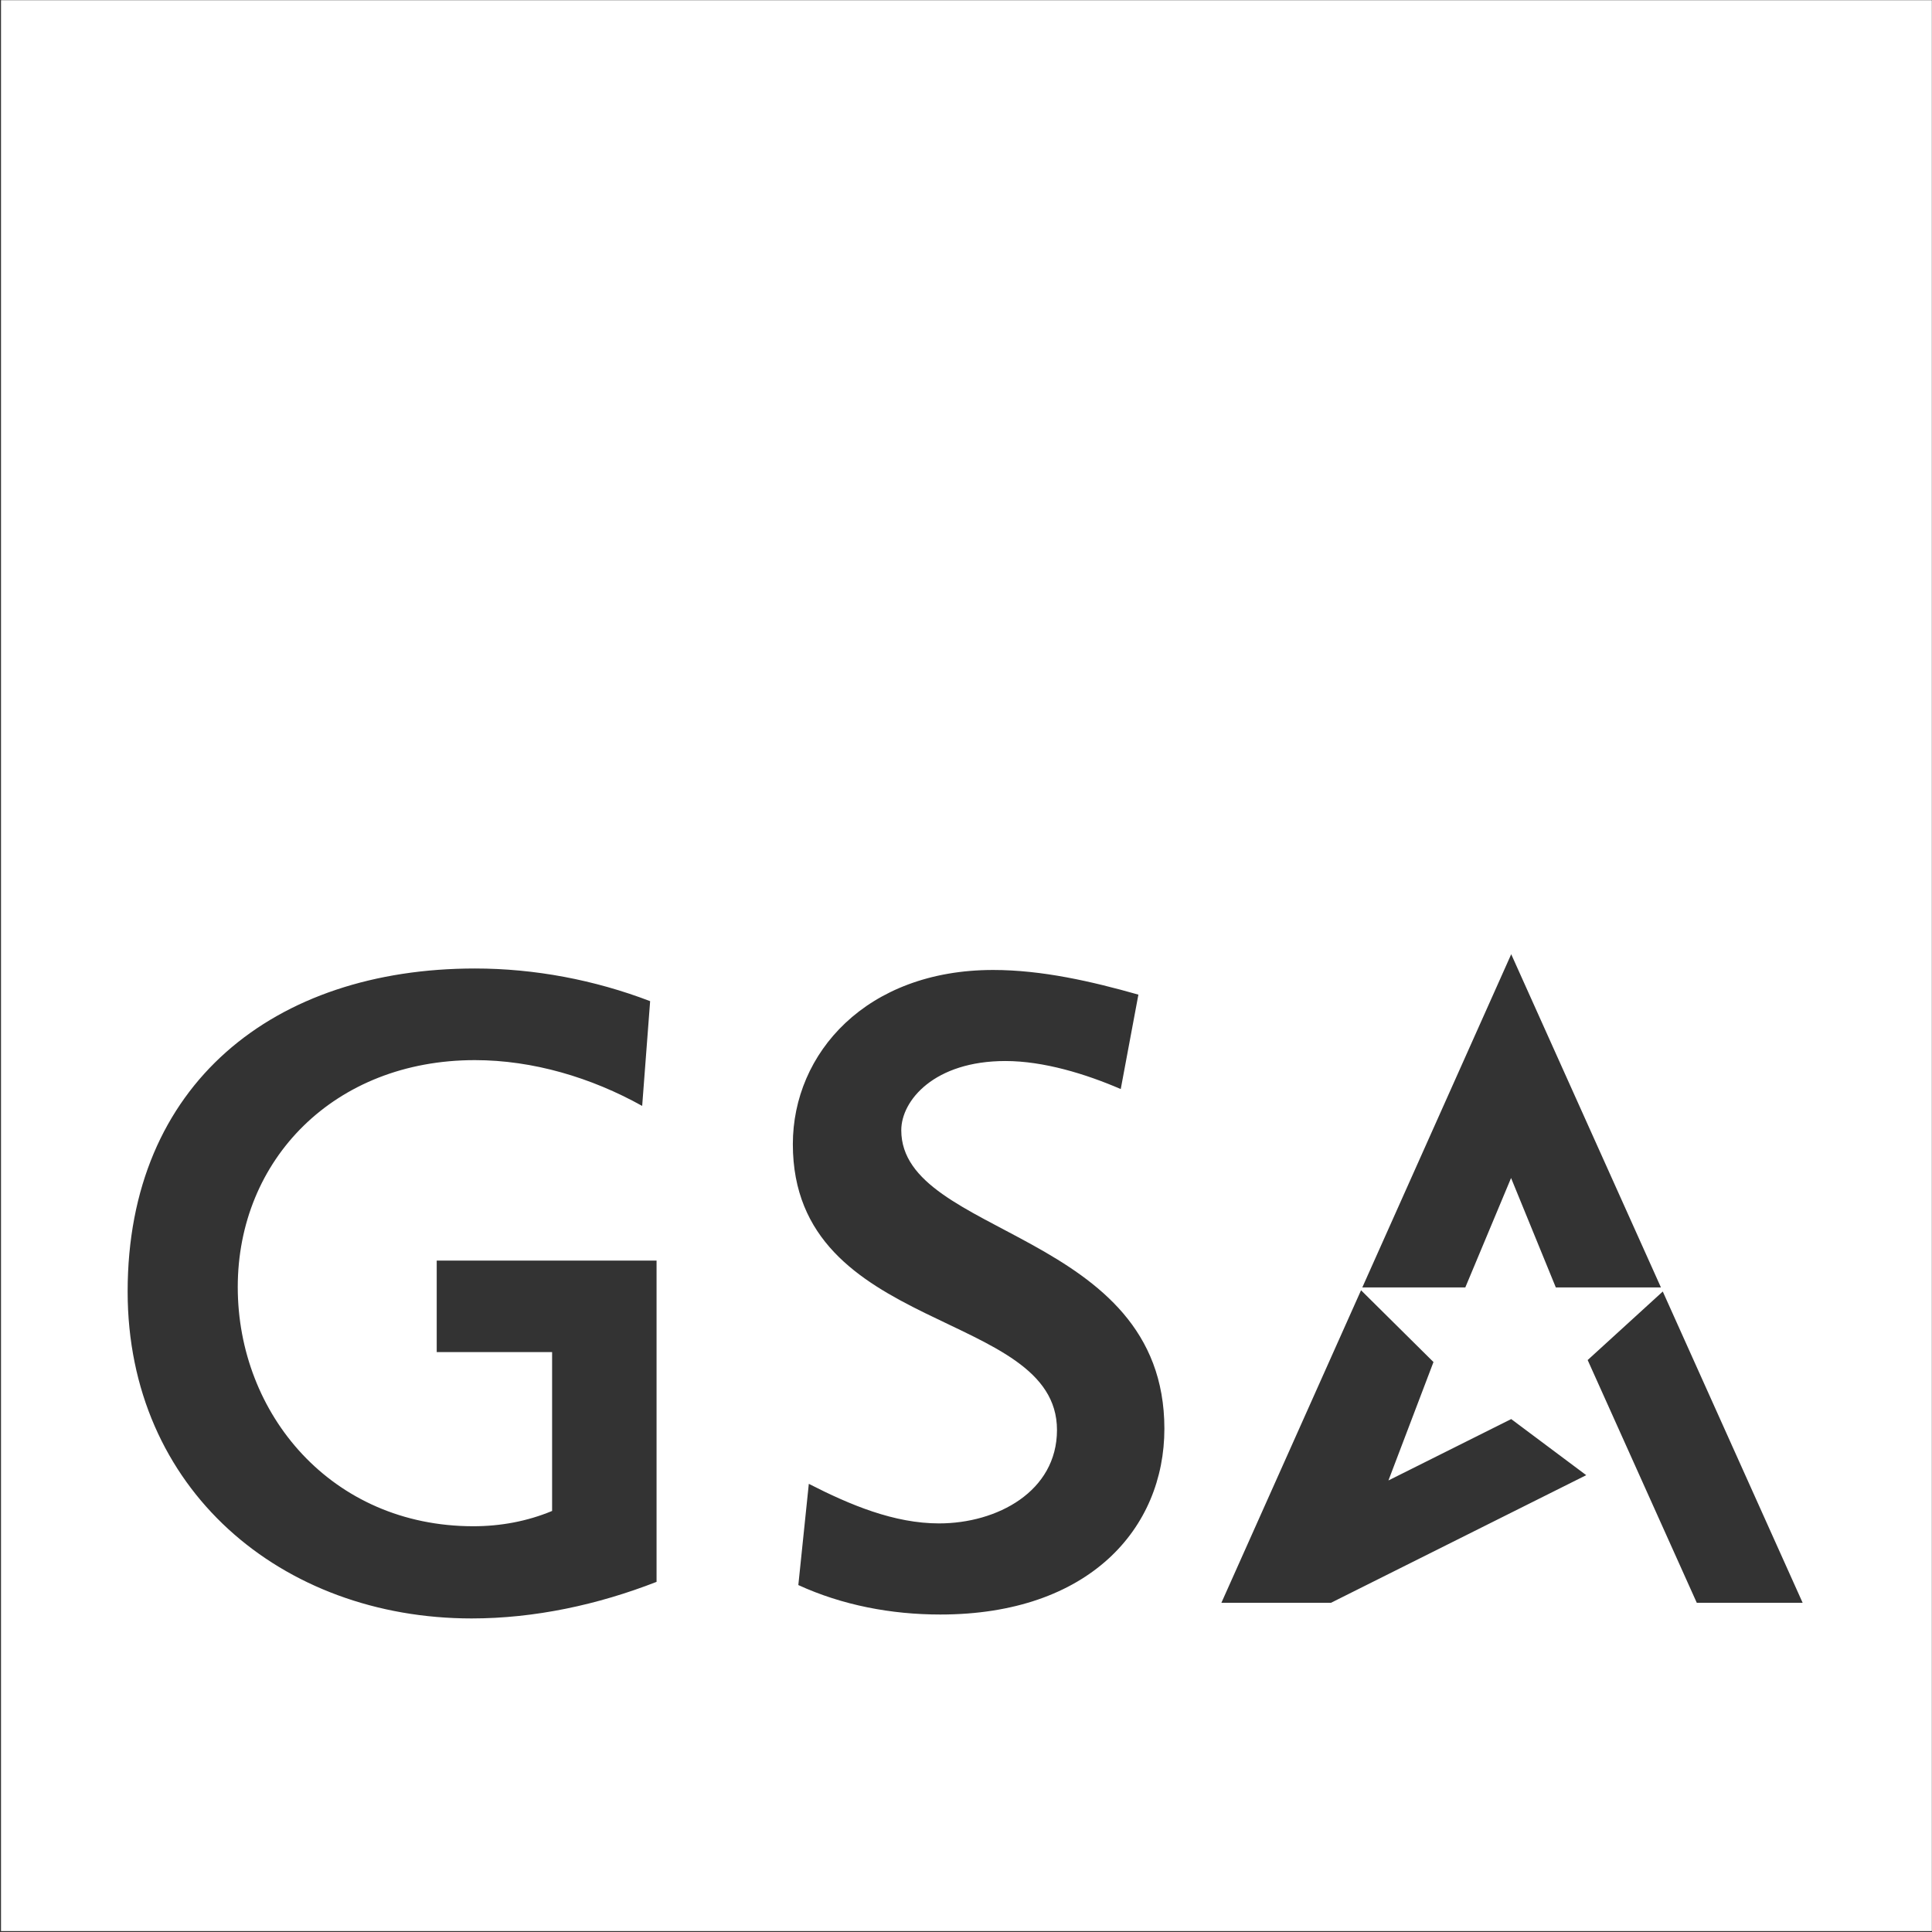 <?xml version="1.0" encoding="UTF-8" standalone="no"?>
<!DOCTYPE svg PUBLIC "-//W3C//DTD SVG 1.1//EN" "http://www.w3.org/Graphics/SVG/1.1/DTD/svg11.dtd">
<svg width="100%" height="100%" viewBox="0 0 150 150" version="1.1" xmlns="http://www.w3.org/2000/svg" xmlns:xlink="http://www.w3.org/1999/xlink" xml:space="preserve" xmlns:serif="http://www.serif.com/" style="fill-rule:evenodd;clip-rule:evenodd;stroke-linejoin:round;stroke-miterlimit:2;">
    <rect x="0" y="0" width="150" height="150" fill="#333333" stroke="none"/>
    <rect id="Artboard1" x="0" y="0" width="150" height="150" style="fill:none;"/>
    <g id="Artboard11" serif:id="Artboard1">
        <g transform="matrix(0.81,0,0,0.81,131.737,25.502)">
            <path d="M0,122.145L-10.458,98.879L-3.259,92.31L10.148,122.145L0,122.145ZM-35.059,122.145L-45.566,122.145L-32.18,92.189L-25.237,99.07L-29.554,110.42L-17.787,104.537L-10.596,109.913L-35.059,122.145ZM-72.51,123.27C-77.217,123.27 -81.911,122.377 -86.117,120.446L-85.112,110.744C-81.145,112.774 -76.928,114.537 -72.628,114.537C-67.062,114.537 -61.325,111.48 -61.325,105.58C-61.325,93.944 -86.643,96.456 -86.643,78.188C-86.643,69.462 -79.6,61.489 -67.445,61.489C-62.767,61.489 -58.006,62.582 -53.521,63.853L-55.213,72.904C-58.565,71.456 -62.602,70.217 -66.271,70.217C-73.082,70.217 -76.25,73.993 -76.25,76.853C-76.25,87.086 -51.03,86.451 -51.03,105.462C-51.03,114.987 -58.211,123.27 -72.51,123.27M-99.706,120.14C-105.337,122.338 -111.407,123.646 -117.428,123.646C-135.659,123.646 -150.404,111.259 -150.404,92.313C-150.404,72.392 -136.326,61.348 -117.114,61.348C-111.388,61.348 -105.651,62.44 -100.322,64.478L-101.085,74.52C-105.956,71.805 -111.55,70.131 -117.121,70.131C-130.605,70.131 -139.849,79.673 -139.849,91.885C-139.849,104.048 -130.867,114.809 -117.266,114.809C-114.674,114.809 -112.111,114.341 -109.718,113.343L-109.718,98.117L-120.778,98.117L-120.778,89.344L-99.706,89.344L-99.706,120.14ZM-17.786,59.98L-3.434,91.919L-13.51,91.919L-17.8,81.43L-22.187,91.919L-32.059,91.919L-32.131,92.08L-17.786,59.98ZM-162.542,153.61L22.533,153.61L22.533,-31.465L-162.542,-31.465L-162.542,153.61Z" style="fill:white;fill-rule:nonzero;"/>
        </g>
    </g>
</svg>
